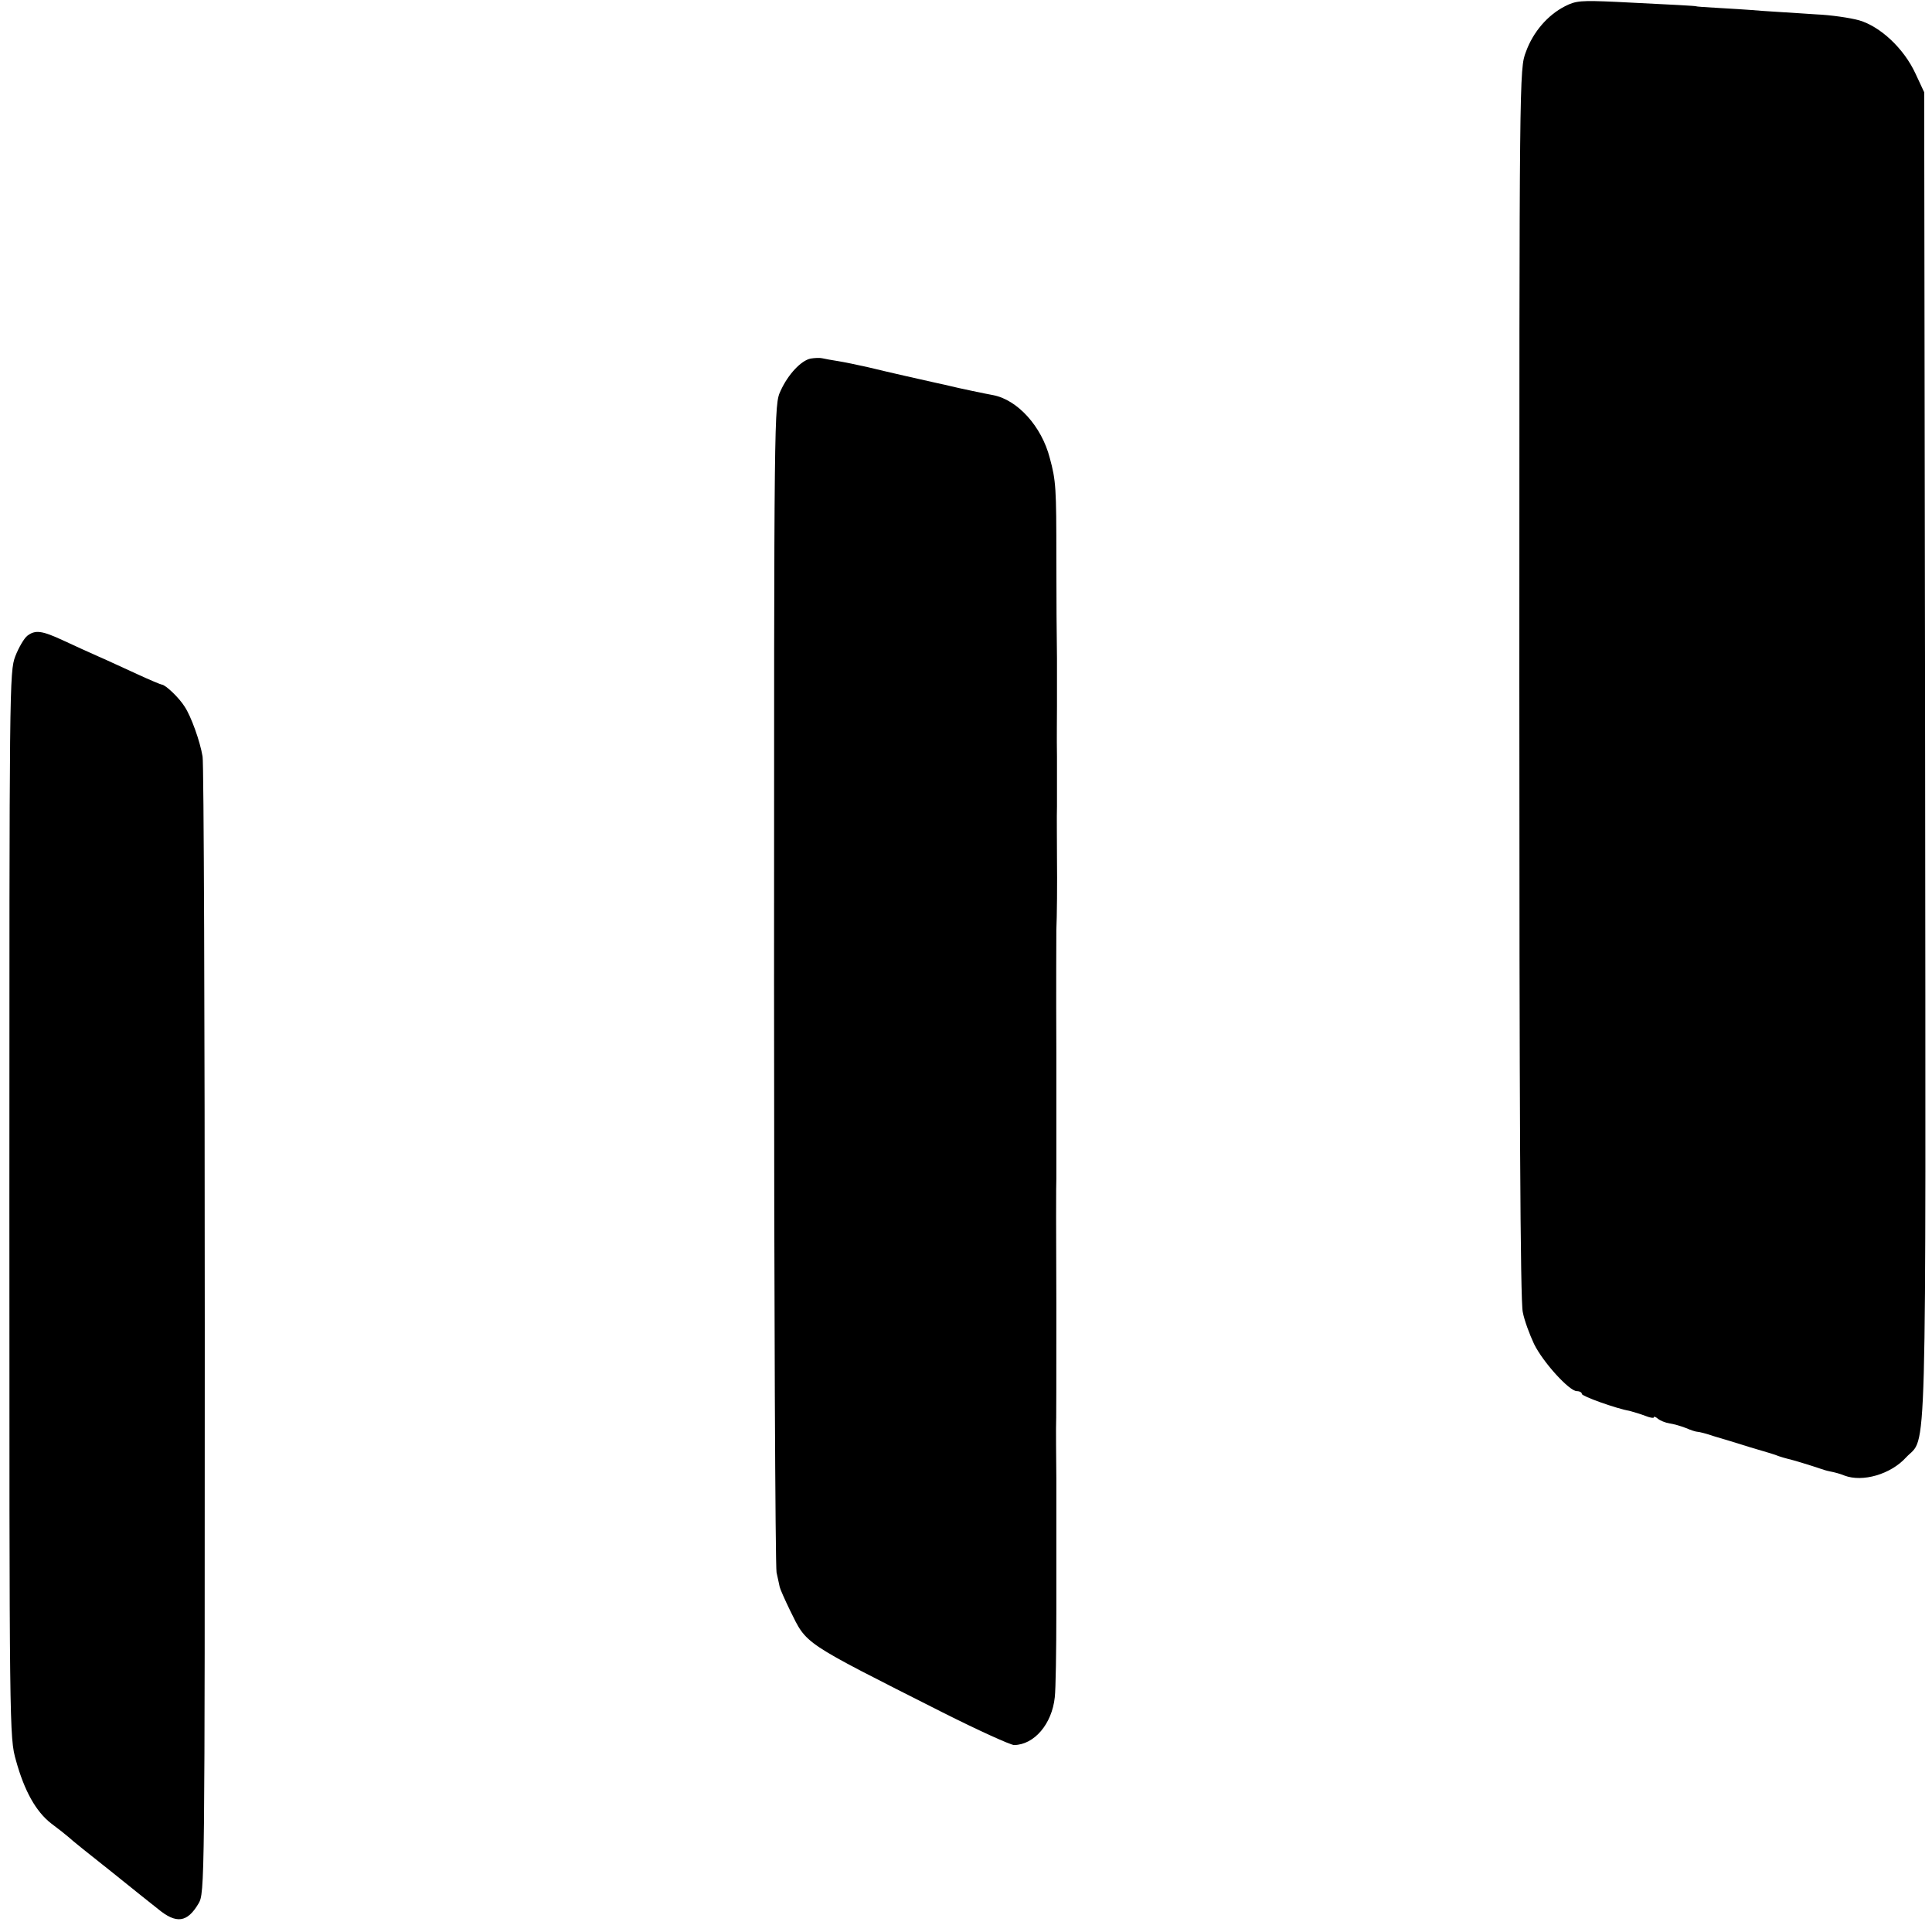 <?xml version="1.0" standalone="no"?>
<!DOCTYPE svg PUBLIC "-//W3C//DTD SVG 20010904//EN"
 "http://www.w3.org/TR/2001/REC-SVG-20010904/DTD/svg10.dtd">
<svg version="1.0" xmlns="http://www.w3.org/2000/svg"
 width="618pt" height="618pt" viewBox="0 0 618 618"
 preserveAspectRatio="xMidYMid meet">
<g transform="translate(0,618) scale(0.1,-0.1)"
fill="#000000" stroke="none">
<path d="M5006 6160 c-55 -28 -102 -82 -125 -146 -21 -54 -21 -69 -21 -2019 0
-1348 3 -1980 11 -2012 5 -27 22 -72 36 -102 29 -59 113 -151 137 -151 9 0 16
-4 16 -9 0 -7 107 -46 156 -55 11 -3 31 -9 47 -15 15 -6 27 -8 27 -5 0 4 6 2
13 -4 7 -6 24 -13 37 -15 14 -2 38 -9 53 -15 16 -7 32 -12 37 -12 5 0 29 -6
52 -14 24 -7 77 -23 118 -36 41 -12 82 -24 90 -28 8 -3 20 -6 27 -8 15 -3 83
-24 103 -31 8 -3 24 -8 35 -10 11 -2 31 -7 45 -13 58 -22 148 4 197 58 68 73
63 -98 61 2246 l-3 2121 -28 60 c-37 80 -112 150 -180 170 -29 8 -90 17 -137
19 -47 3 -123 8 -170 11 -47 4 -114 8 -150 10 -36 2 -65 4 -65 5 0 1 -69 5
-255 14 -112 5 -129 4 -164 -14z"/>
<path d="M2593 5033 c-30 -6 -72 -50 -96 -103 -21 -45 -21 -48 -21 -1895 0
-1017 4 -1866 8 -1885 4 -19 9 -40 10 -46 1 -6 16 -40 33 -75 55 -111 34 -97
487 -326 115 -58 219 -105 230 -105 64 1 121 67 130 153 3 24 5 150 5 279 0
129 0 244 0 255 0 11 0 85 0 165 -1 80 -1 152 -1 160 1 8 1 188 1 400 -1 212
-1 392 0 400 0 8 0 188 0 400 -1 212 0 390 0 395 2 43 3 147 2 235 0 58 -1
130 0 160 0 30 0 102 0 160 -1 58 0 130 0 160 0 30 0 100 0 155 -1 55 -2 199
-2 320 0 222 -1 247 -21 320 -26 101 -103 186 -181 201 -18 3 -118 24 -137 29
-3 1 -21 5 -40 9 -49 11 -148 33 -222 51 -35 8 -79 17 -98 20 -19 3 -42 7 -50
9 -8 2 -25 1 -37 -1z"/>
<path d="M87 4146 c-10 -8 -27 -37 -38 -65 -19 -50 -19 -91 -19 -1754 0 -1689
0 -1704 21 -1778 27 -98 64 -164 113 -202 23 -17 48 -37 56 -44 8 -8 69 -57
135 -109 66 -53 133 -107 150 -120 59 -49 94 -44 130 17 20 34 20 52 20 1834
0 990 -3 1816 -7 1835 -8 49 -37 129 -57 159 -17 28 -61 70 -73 71 -3 0 -39
15 -80 34 -40 18 -95 44 -123 56 -27 12 -78 35 -112 51 -69 32 -90 35 -116 15z"/>
</g>
</svg>
